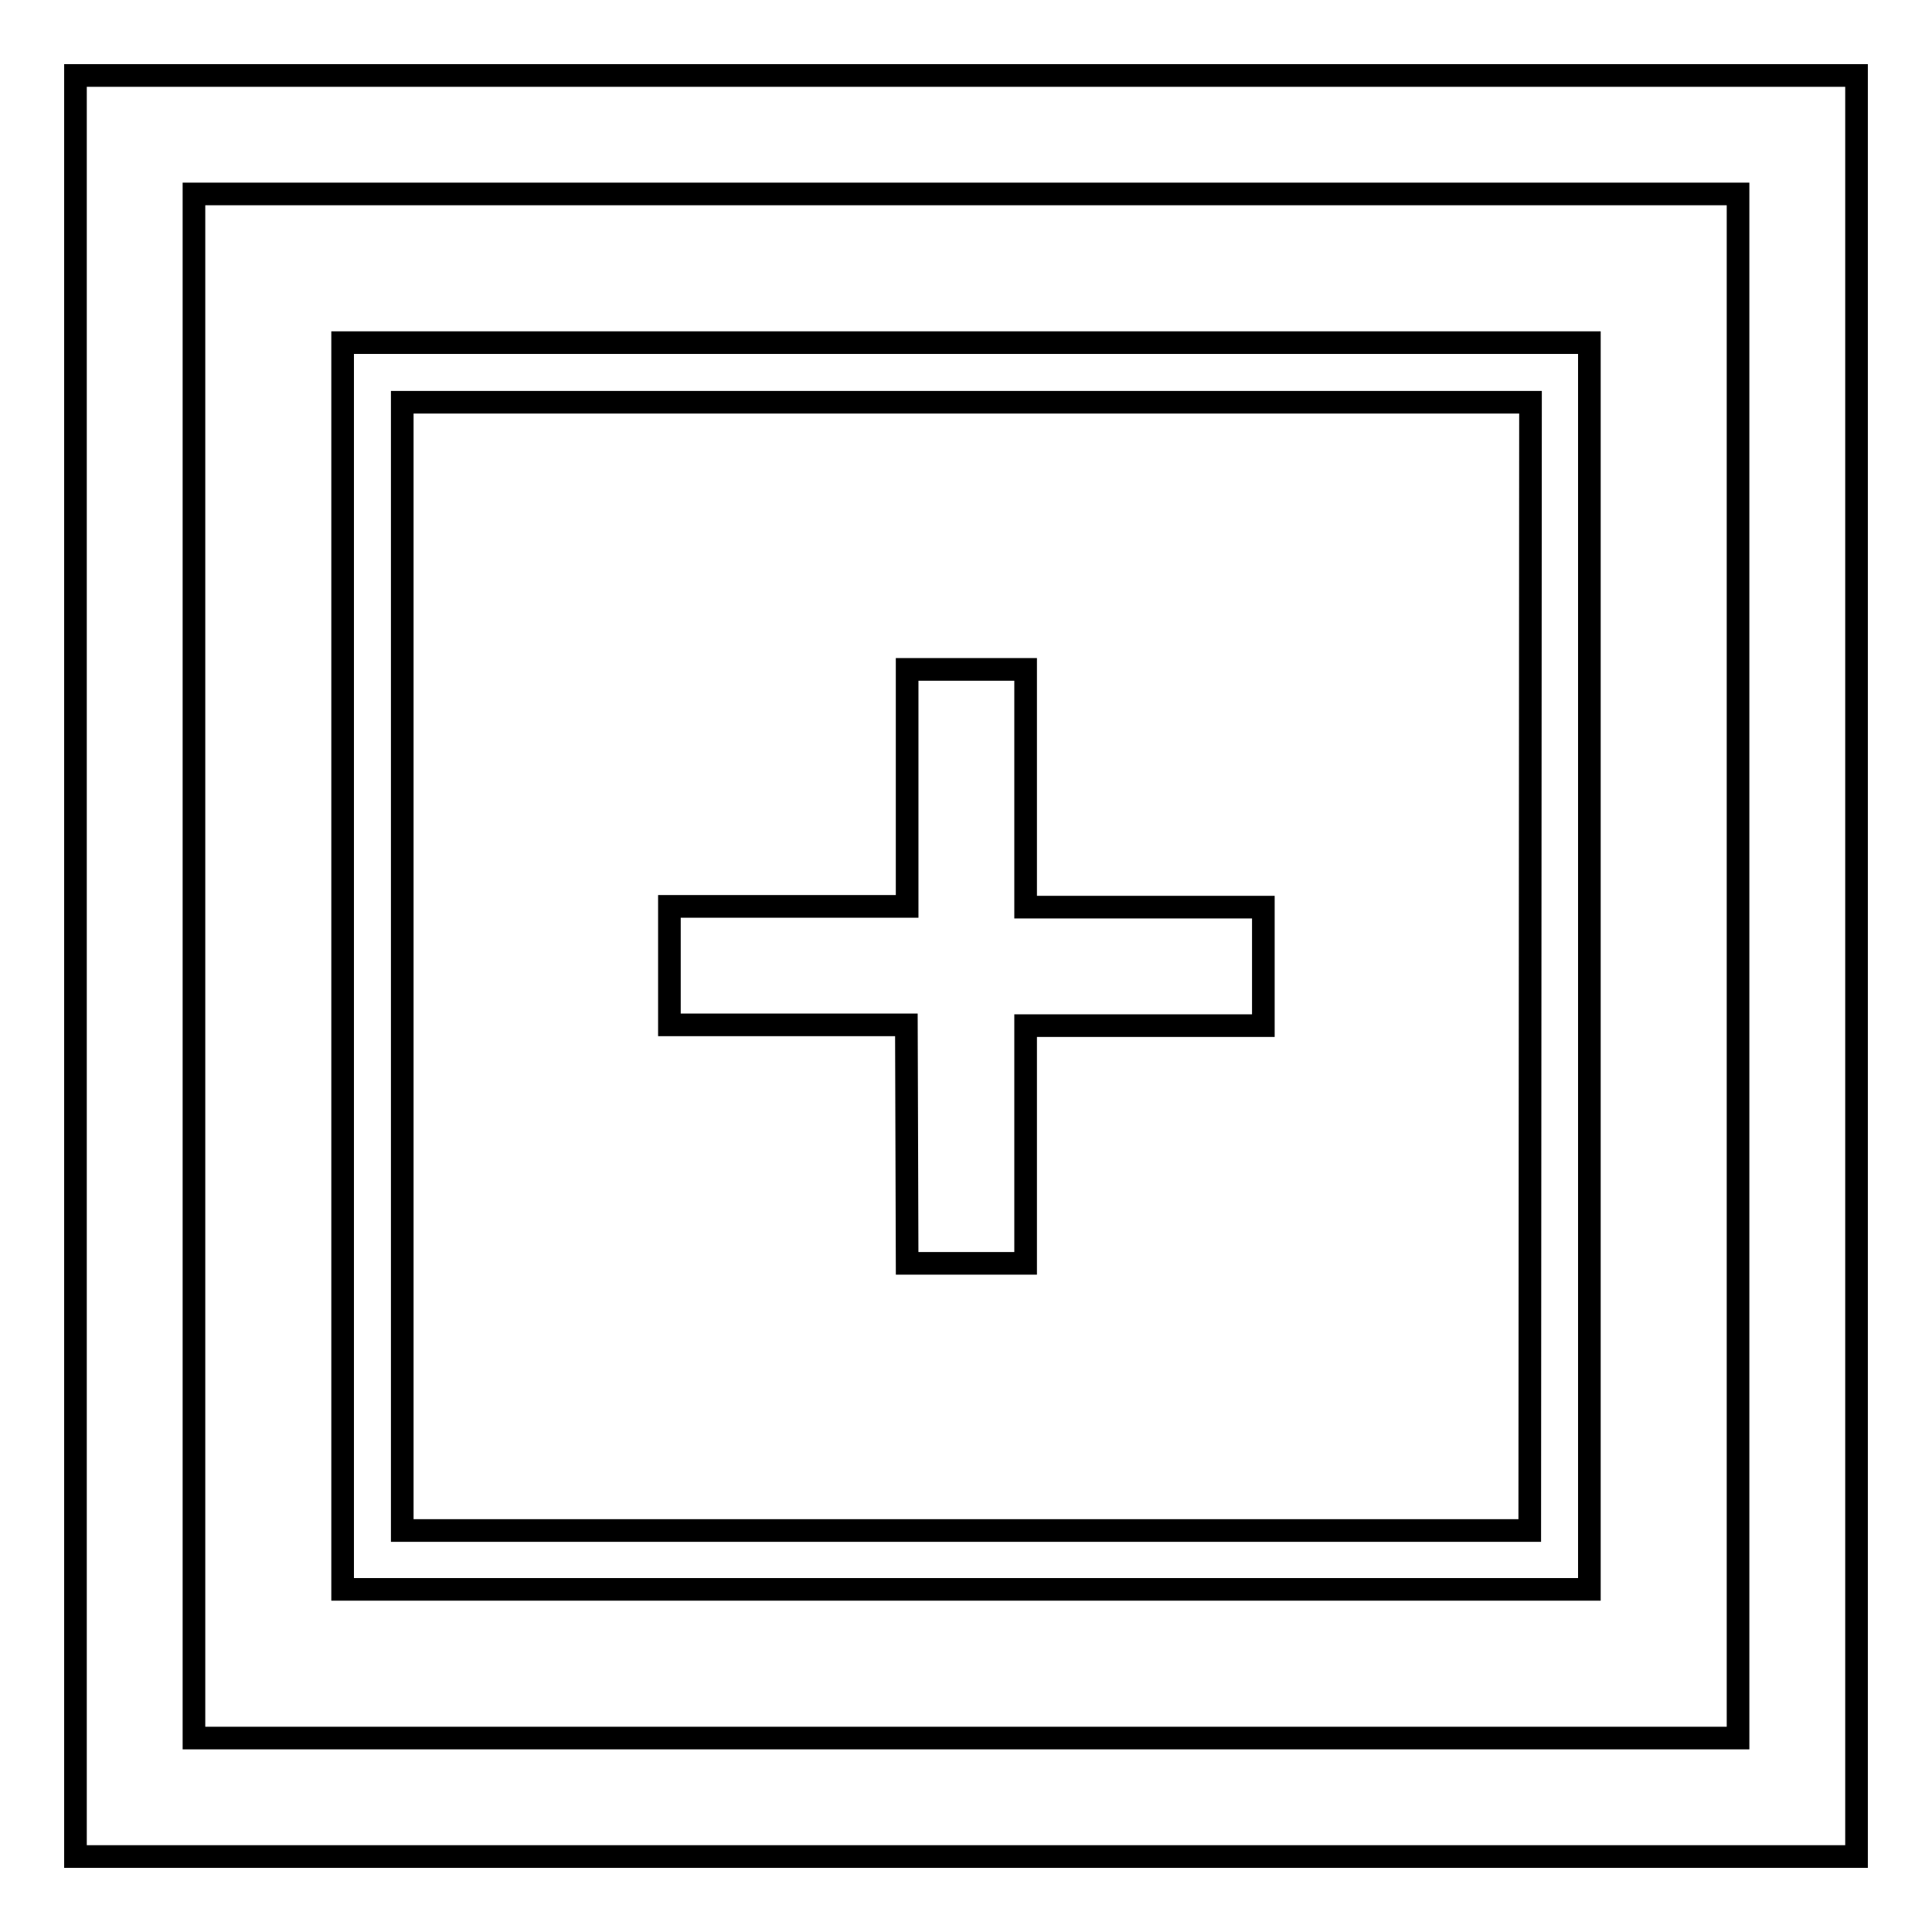 <?xml version="1.0" encoding="utf-8"?>
<!-- Svg Vector Icons : http://www.onlinewebfonts.com/icon -->
<!DOCTYPE svg PUBLIC "-//W3C//DTD SVG 1.1//EN" "http://www.w3.org/Graphics/SVG/1.1/DTD/svg11.dtd">
<svg version="1.1" xmlns="http://www.w3.org/2000/svg" xmlns:xlink="http://www.w3.org/1999/xlink" x="0px" y="0px" viewBox="0 0 256 256" enable-background="new 0 0 256 256" xml:space="preserve">
<g><g><path stroke-width="3" fill-opacity="0" stroke="#000000"  d="M10,10v236h236V10H10z M230.3,230.3H25.7V25.7h204.6L230.3,230.3L230.3,230.3z M210.6,45.4H45.4v165.2h165.2V45.4L210.6,45.4z M202.7,202.8H53.3V53.3h149.5L202.7,202.8L202.7,202.8z M120.1,135.8H88.7v-15.7h31.5V88.7h15.7v31.5h31.5v15.7h-31.5v31.5h-15.7L120.1,135.8L120.1,135.8z"/></g></g>
</svg>